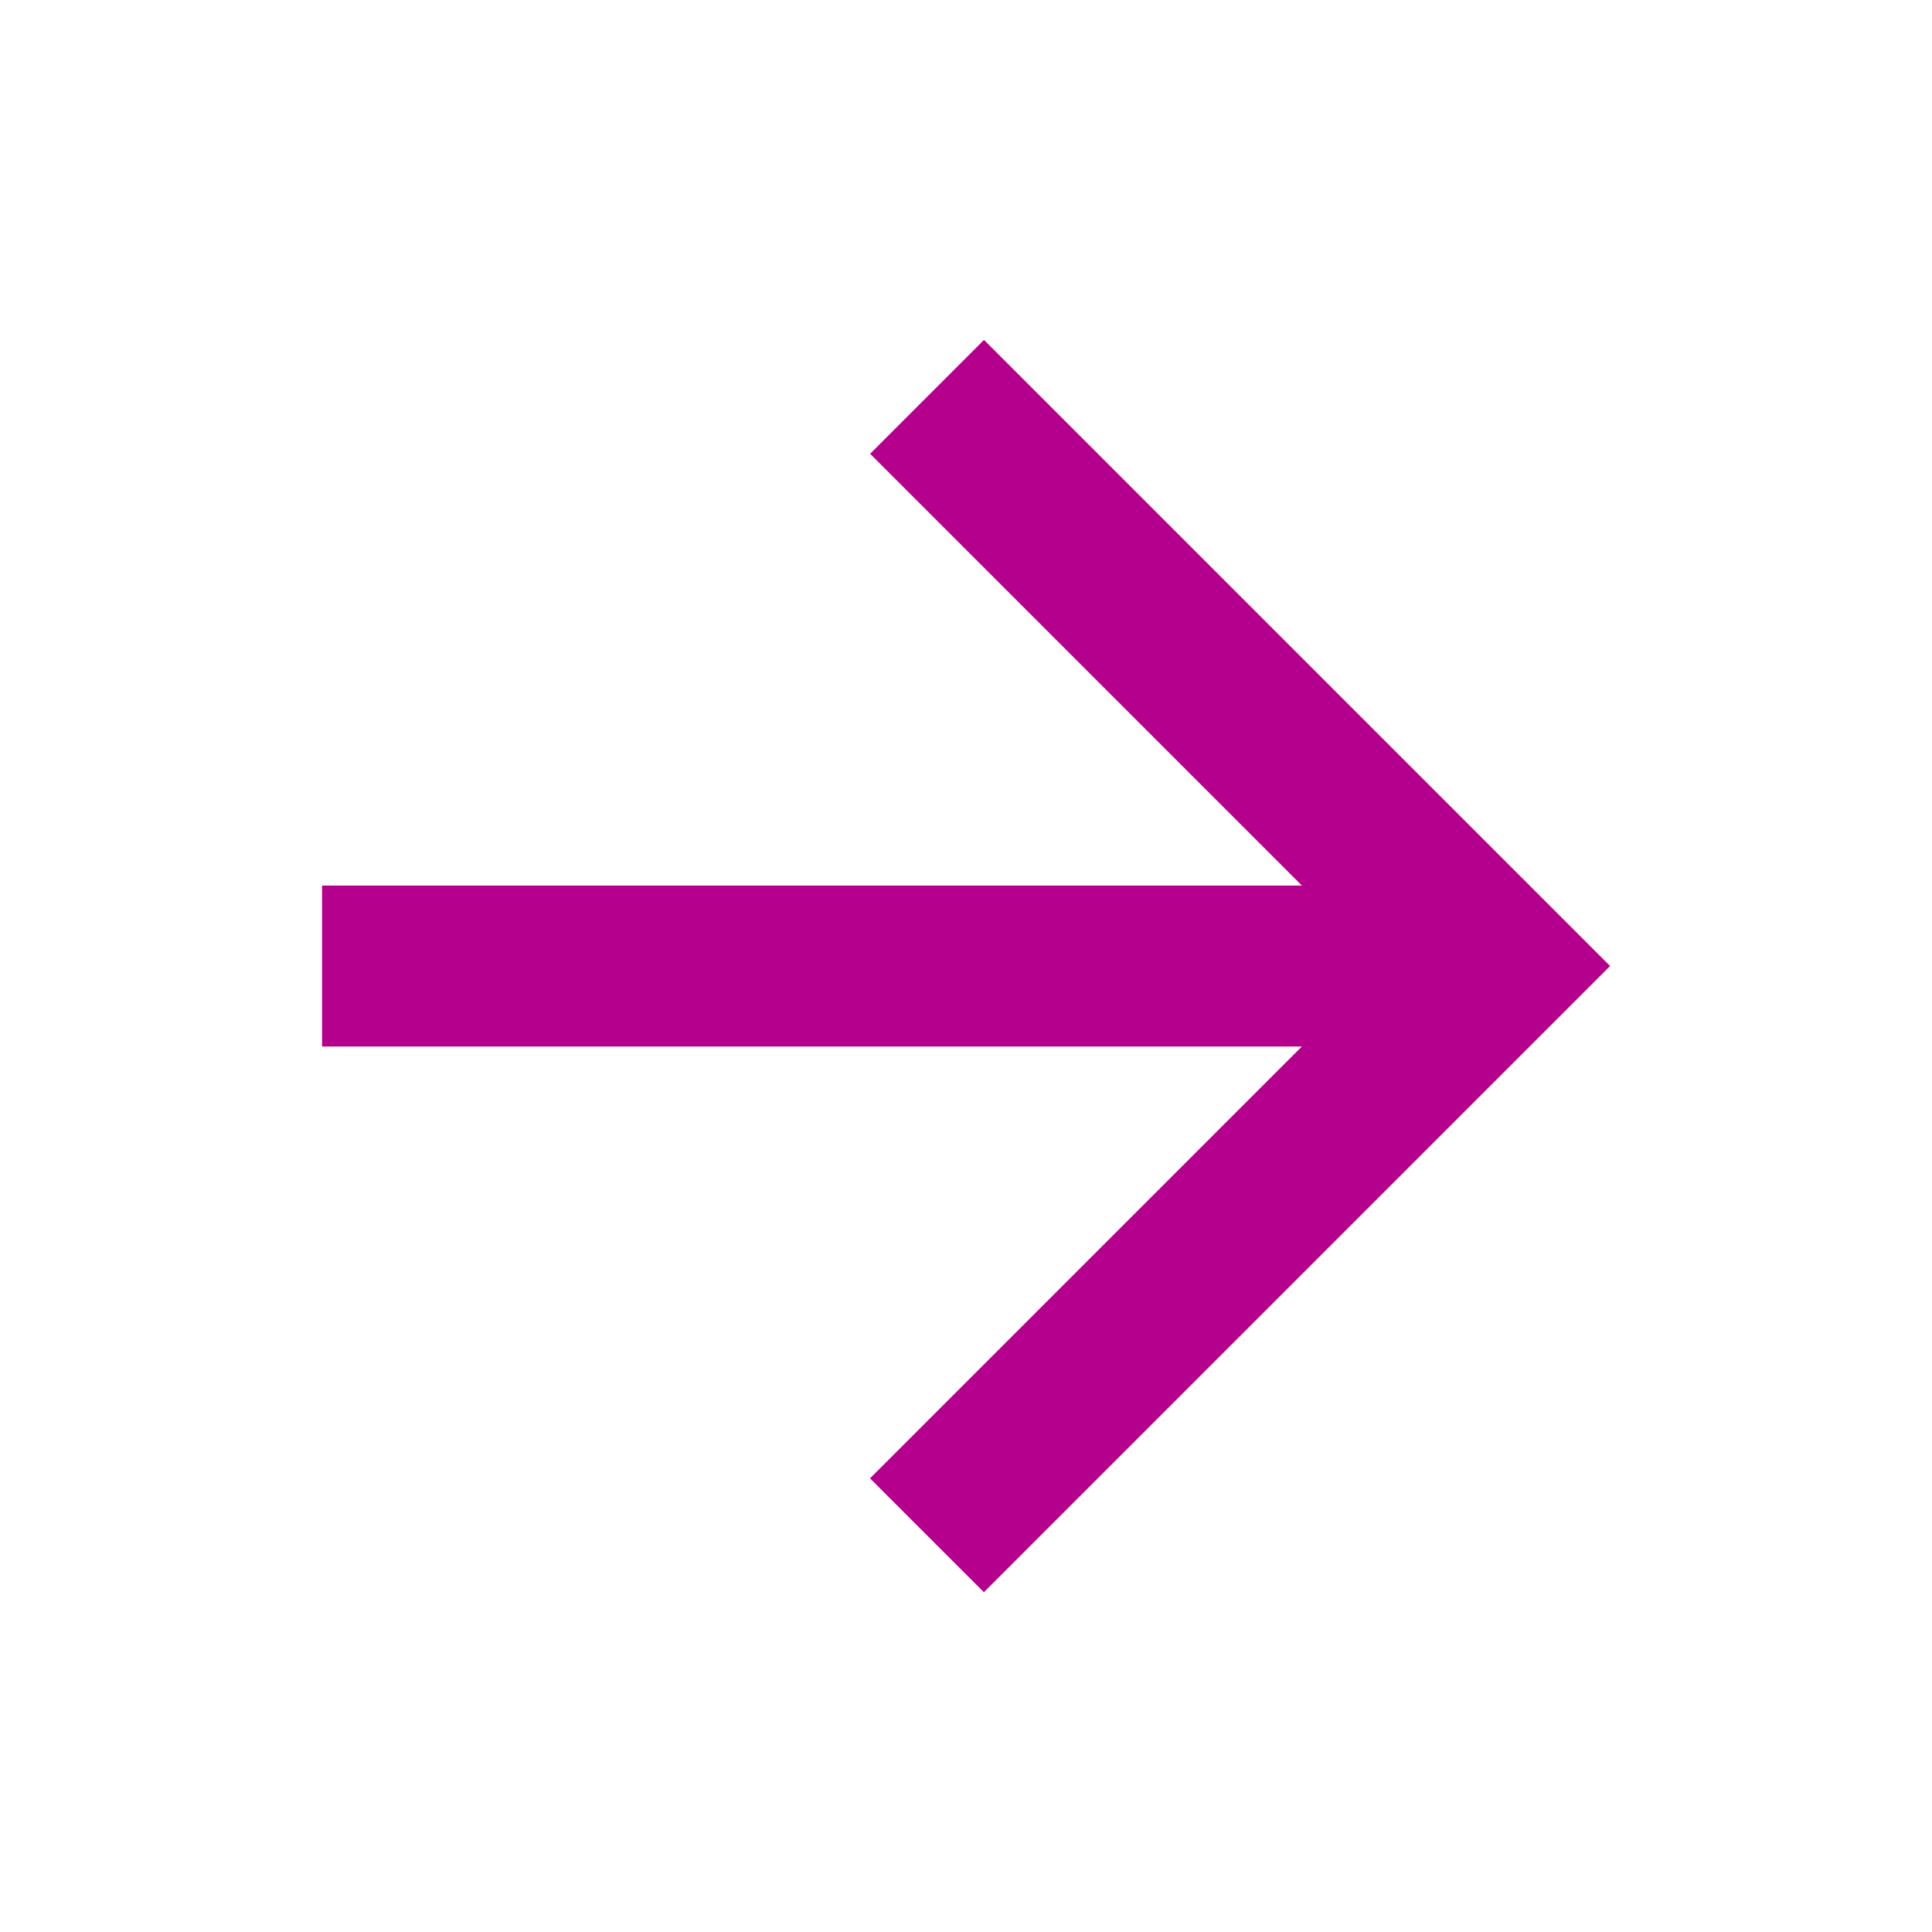 <svg xmlns="http://www.w3.org/2000/svg" width="16" height="16" viewBox="0 0 16 16"><defs><style>.a{fill:none;}.b{fill:#b4008d;}</style></defs><path class="a" d="M0,0H16V16H0Z"/><path class="b" d="M12.115,8.741,8.539,5.165l.943-.943,5.185,5.185L9.481,14.593l-.943-.943,3.576-3.576H4V8.741Z" transform="translate(-1.333 -1.407)"/></svg>